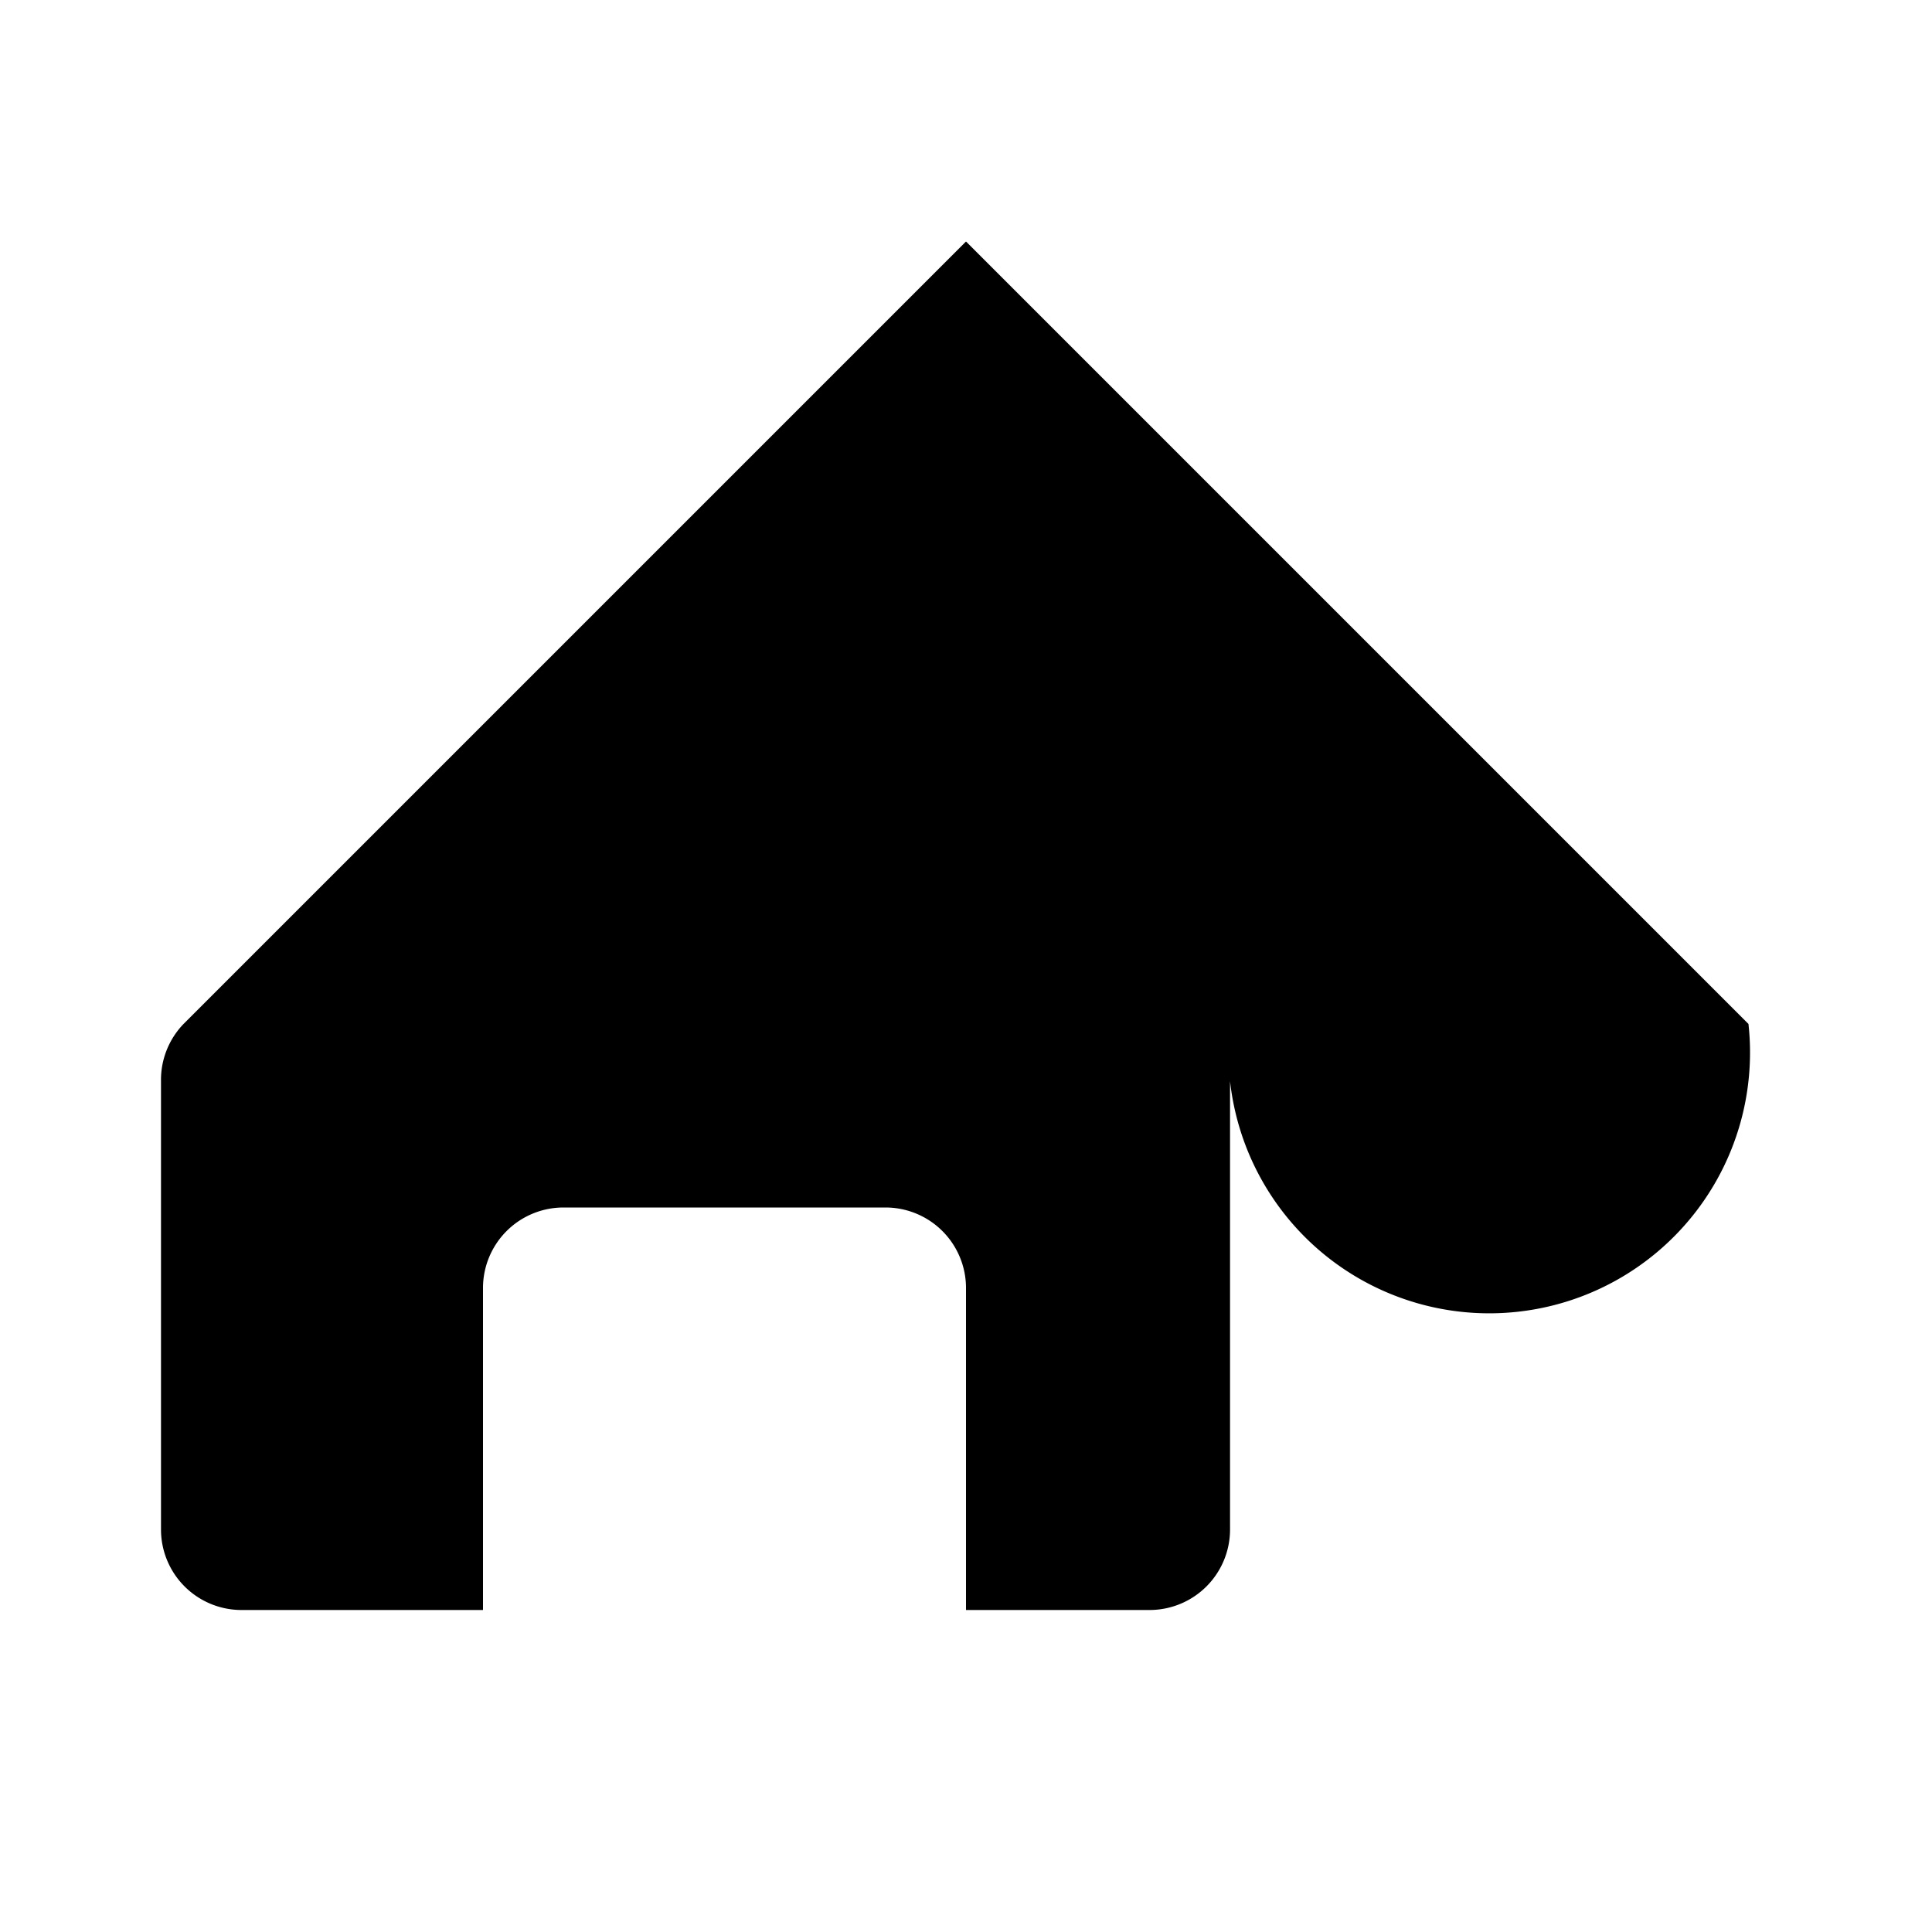 <svg xmlns="http://www.w3.org/2000/svg" viewBox="0 0 24 24" fill="currentColor" class="w-6 h-6">
  <path d="M21.72,12.72,12,3,2.28,12.72a1,1,0,0,0-.28.71V19a1,1,0,0,0,1,1H6V16a1,1,0,0,1,1-1h4a1,1,0,0,1,1,1v4h2.28a1,1,0,0,0,1-1V13.43A1,1,0,0,0,21.72,12.72Z"/>
</svg>
